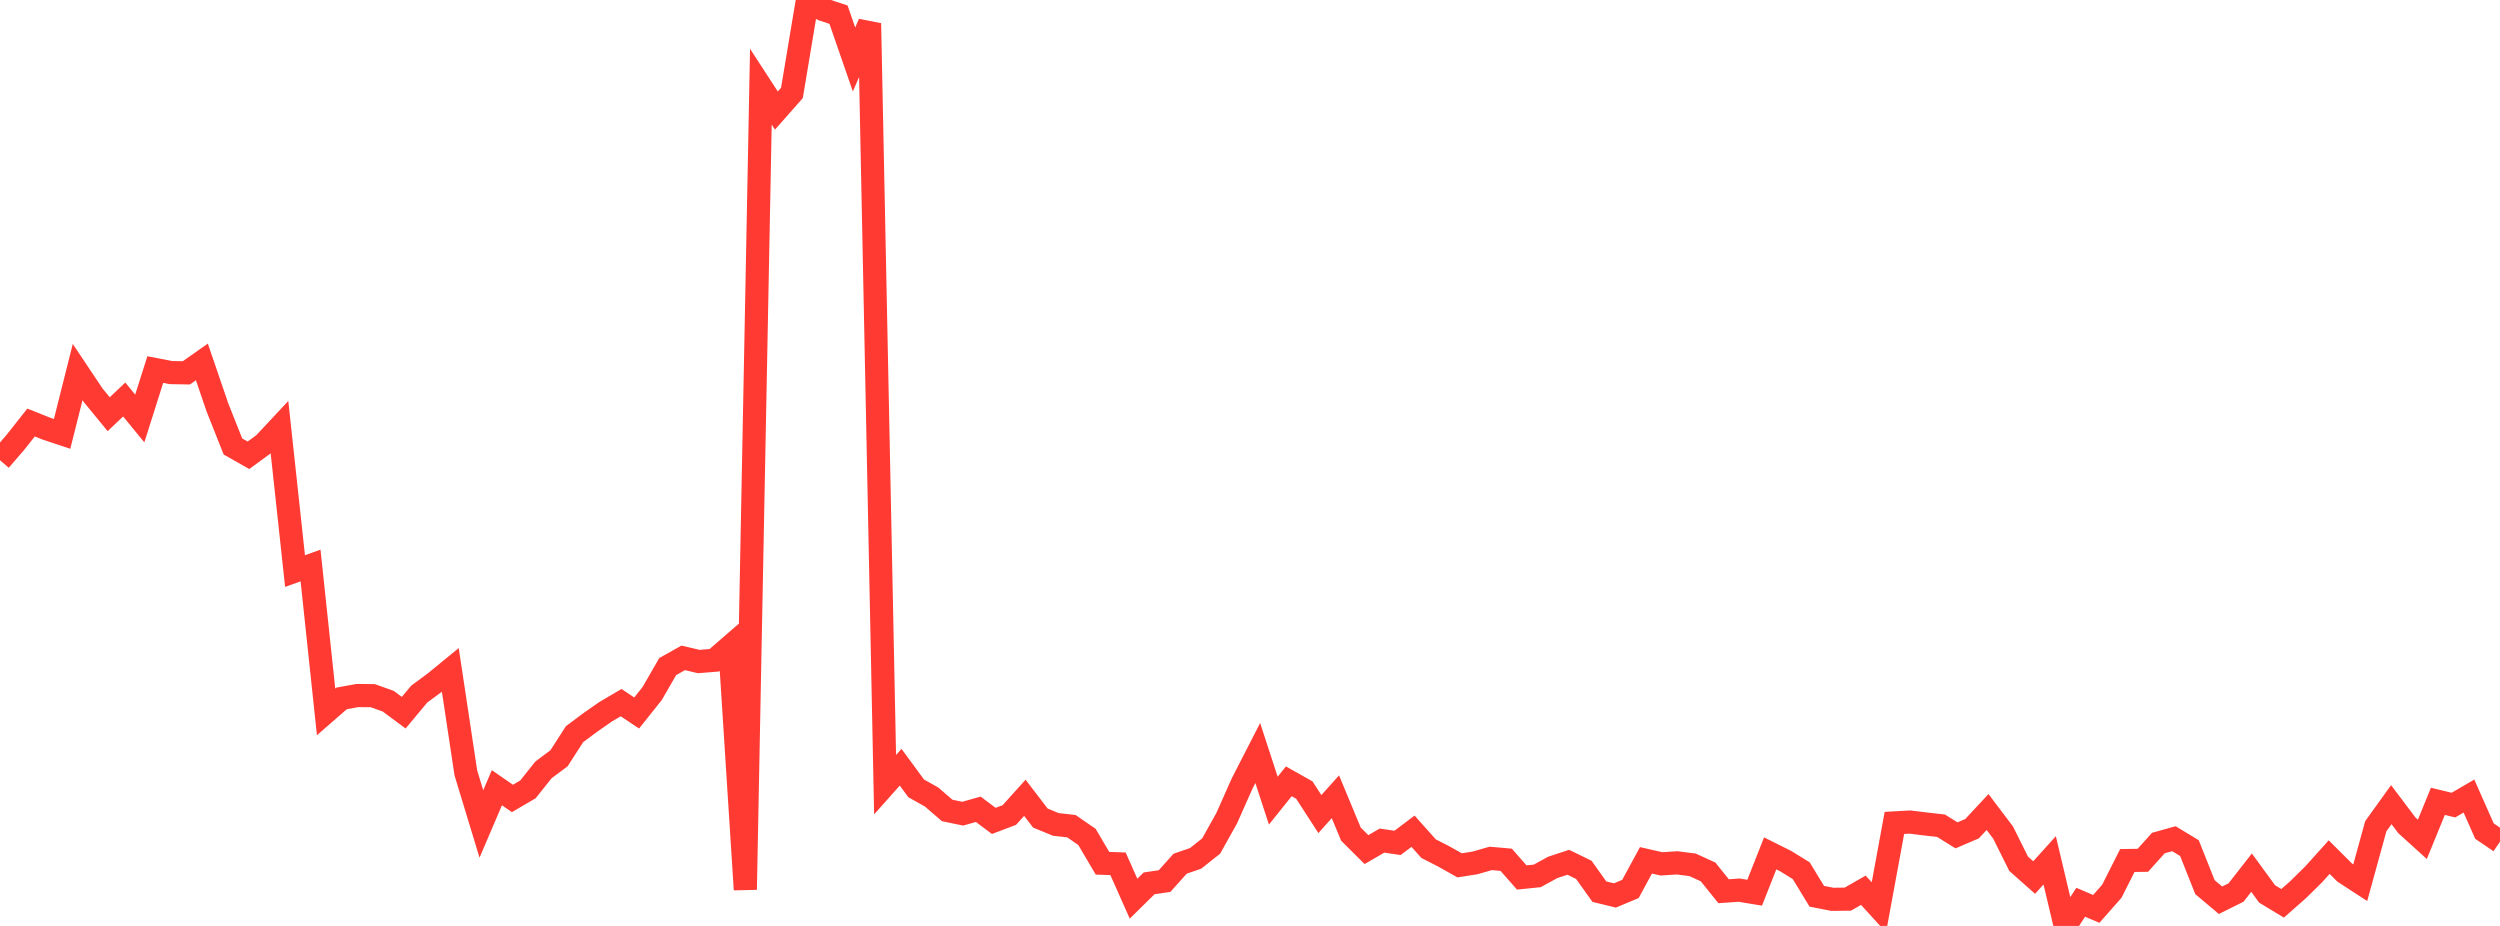 <?xml version="1.0" standalone="no"?>
<!DOCTYPE svg PUBLIC "-//W3C//DTD SVG 1.1//EN" "http://www.w3.org/Graphics/SVG/1.1/DTD/svg11.dtd">

<svg width="135" height="50" viewBox="0 0 135 50" preserveAspectRatio="none" 
  xmlns="http://www.w3.org/2000/svg"
  xmlns:xlink="http://www.w3.org/1999/xlink">


<polyline points="0.0, 24.852 0.839, 23.877 1.677, 22.817 2.516, 23.151 3.354, 23.429 4.193, 20.091 5.031, 21.345 5.87, 22.367 6.708, 21.573 7.547, 22.599 8.385, 19.956 9.224, 20.119 10.062, 20.134 10.901, 19.544 11.739, 21.995 12.578, 24.11 13.416, 24.585 14.255, 23.972 15.093, 23.075 15.932, 30.837 16.77, 30.537 17.609, 38.443 18.447, 37.714 19.286, 37.561 20.124, 37.564 20.963, 37.864 21.801, 38.486 22.64, 37.479 23.478, 36.862 24.317, 36.175 25.155, 41.733 25.994, 44.493 26.832, 42.536 27.671, 43.116 28.509, 42.626 29.348, 41.573 30.186, 40.948 31.025, 39.646 31.863, 39.02 32.702, 38.435 33.54, 37.942 34.379, 38.502 35.217, 37.45 36.056, 35.995 36.894, 35.525 37.733, 35.722 38.571, 35.655 39.41, 34.927 40.248, 48.04 41.087, 4.68 41.925, 5.969 42.764, 5.019 43.602, 0.0 44.441, 0.514 45.28, 0.793 46.118, 3.212 46.957, 1.263 47.795, 42.372 48.634, 41.43 49.472, 42.57 50.311, 43.042 51.149, 43.765 51.988, 43.939 52.826, 43.701 53.665, 44.329 54.503, 44.012 55.342, 43.081 56.18, 44.175 57.019, 44.52 57.857, 44.614 58.696, 45.193 59.534, 46.615 60.373, 46.645 61.211, 48.529 62.05, 47.702 62.888, 47.577 63.727, 46.64 64.565, 46.351 65.404, 45.684 66.242, 44.181 67.081, 42.295 67.919, 40.662 68.758, 43.235 69.596, 42.191 70.435, 42.664 71.273, 43.96 72.112, 43.025 72.95, 45.043 73.789, 45.878 74.627, 45.393 75.466, 45.516 76.304, 44.886 77.143, 45.827 77.981, 46.256 78.82, 46.729 79.658, 46.596 80.497, 46.354 81.335, 46.428 82.174, 47.384 83.012, 47.298 83.851, 46.838 84.689, 46.563 85.528, 46.973 86.366, 48.15 87.205, 48.354 88.043, 48.004 88.882, 46.458 89.72, 46.649 90.559, 46.594 91.398, 46.701 92.236, 47.084 93.075, 48.126 93.913, 48.068 94.752, 48.206 95.59, 46.082 96.429, 46.501 97.267, 47.019 98.106, 48.398 98.944, 48.563 99.783, 48.554 100.621, 48.074 101.46, 48.995 102.298, 44.437 103.137, 44.391 103.975, 44.494 104.814, 44.589 105.652, 45.109 106.491, 44.749 107.329, 43.849 108.168, 44.959 109.006, 46.643 109.845, 47.387 110.683, 46.457 111.522, 50.0 112.36, 48.722 113.199, 49.081 114.037, 48.13 114.876, 46.469 115.714, 46.456 116.553, 45.524 117.391, 45.29 118.23, 45.798 119.068, 47.906 119.907, 48.613 120.745, 48.197 121.584, 47.124 122.422, 48.271 123.261, 48.779 124.099, 48.041 124.938, 47.215 125.776, 46.284 126.615, 47.121 127.453, 47.666 128.292, 44.618 129.13, 43.451 129.969, 44.565 130.807, 45.325 131.646, 43.272 132.484, 43.475 133.323, 42.987 134.161, 44.88 135.0, 45.449" fill="none" stroke="#ff3a33" stroke-width="1.25"/>

</svg>